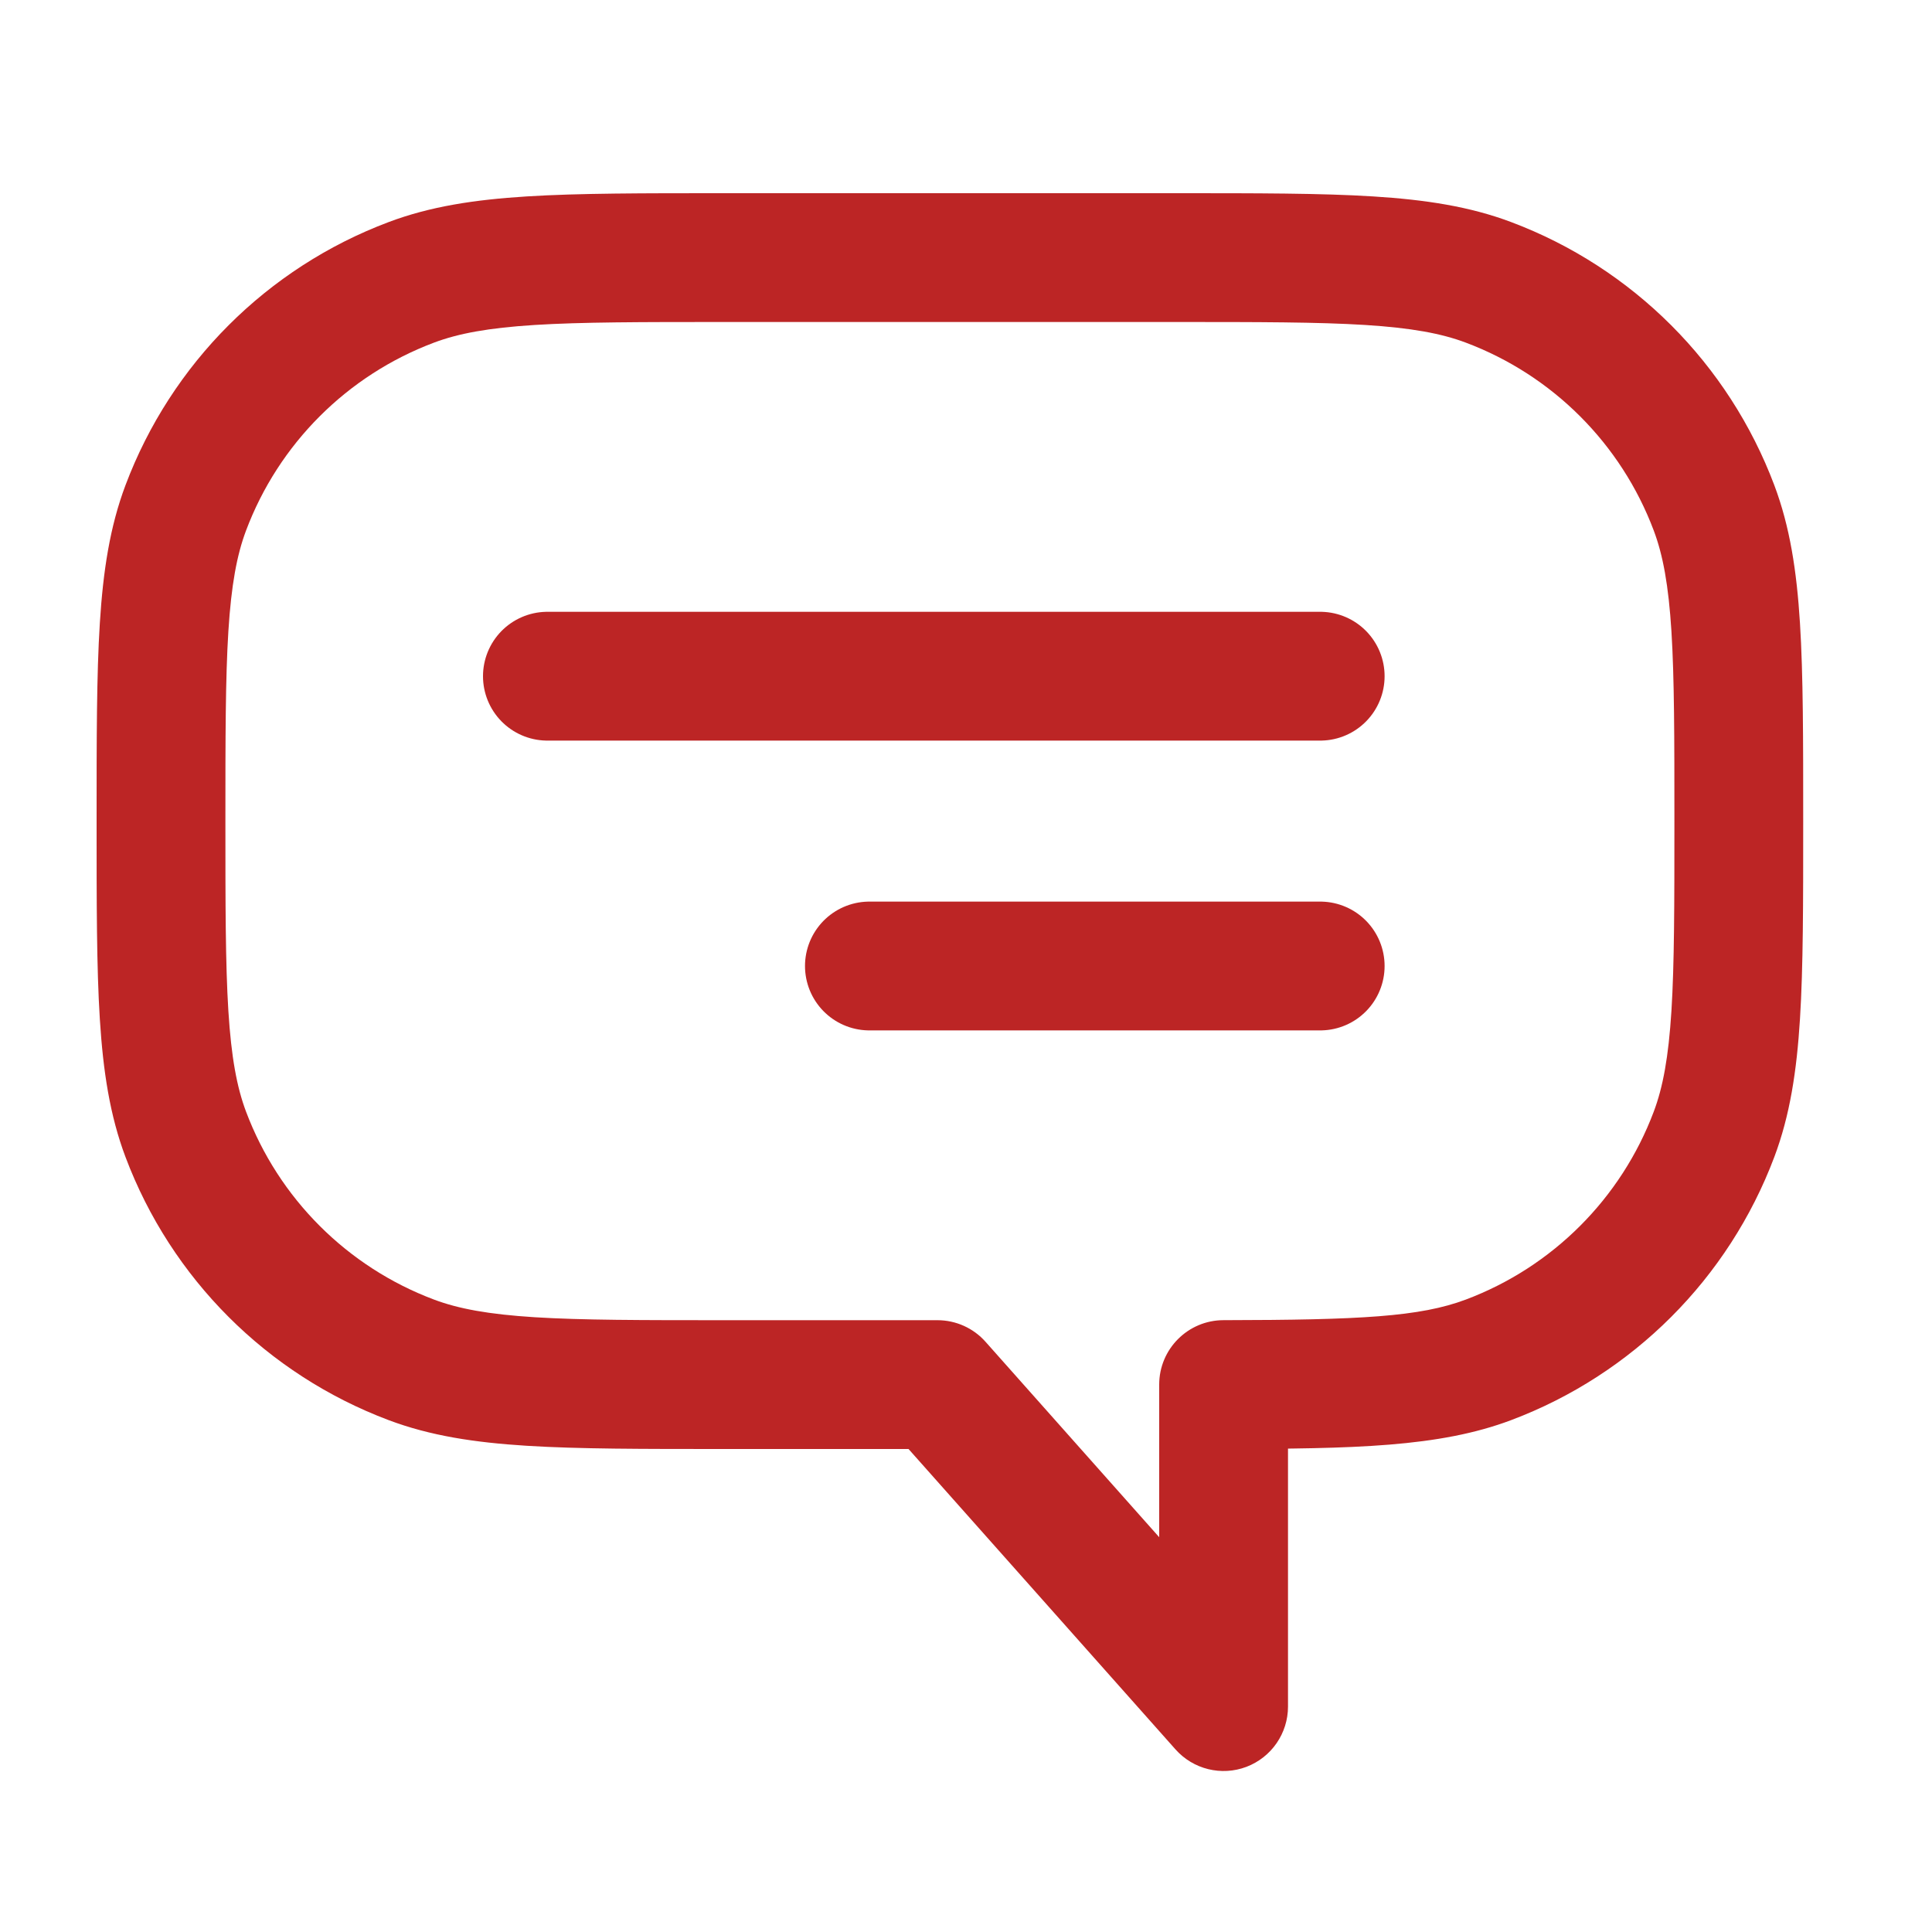 <svg xmlns:xlink="http://www.w3.org/1999/xlink" xmlns="http://www.w3.org/2000/svg" width="60" height="60" viewBox="0 0 60 60" fill="none">
    <path d="M5.769 15.773L7.641 16.477V16.477L5.769 15.773ZM5.769 35.227L3.897 35.931H3.897L5.769 35.227ZM12.773 42.231L13.477 40.359H13.477L12.773 42.231ZM29.113 43L30.608 41.672C30.229 41.244 29.685 41 29.113 41V43ZM38 53L36.505 54.328C37.057 54.949 37.934 55.165 38.711 54.87C39.487 54.574 40 53.83 40 53H38ZM38 42.999L37.996 40.999C36.893 41.001 36 41.896 36 42.999H38ZM46.227 42.231L45.523 40.359H45.523L46.227 42.231ZM53.231 35.227L51.359 34.523V34.523L53.231 35.227ZM53.231 15.773L51.359 16.477V16.477L53.231 15.773ZM46.227 8.769L45.523 10.641L45.523 10.641L46.227 8.769ZM12.773 8.769L13.477 10.641H13.477L12.773 8.769ZM7 25.5C7 22.914 7.001 21.066 7.092 19.607C7.183 18.164 7.356 17.235 7.641 16.477L3.897 15.069C3.413 16.354 3.202 17.728 3.1 19.357C2.999 20.97 3 22.964 3 25.5H7ZM7.641 34.523C7.356 33.765 7.183 32.836 7.092 31.393C7.001 29.934 7 28.086 7 25.5H3C3 28.036 2.999 30.03 3.1 31.643C3.202 33.272 3.413 34.646 3.897 35.931L7.641 34.523ZM13.477 40.359C10.782 39.345 8.655 37.218 7.641 34.523L3.897 35.931C5.317 39.705 8.295 42.682 12.069 44.103L13.477 40.359ZM22.5 41C19.914 41 18.066 40.999 16.607 40.908C15.164 40.817 14.235 40.644 13.477 40.359L12.069 44.103C13.354 44.587 14.728 44.798 16.357 44.9C17.97 45.001 19.964 45 22.5 45V41ZM29.113 41H22.5V45H29.113V41ZM39.495 51.672L30.608 41.672L27.618 44.328L36.505 54.328L39.495 51.672ZM36 42.999V53H40V42.999H36ZM45.523 40.359C44.097 40.895 42.249 40.992 37.996 40.999L38.004 44.999C42.037 44.992 44.69 44.947 46.931 44.103L45.523 40.359ZM51.359 34.523C50.345 37.218 48.218 39.345 45.523 40.359L46.931 44.103C50.705 42.682 53.682 39.705 55.103 35.931L51.359 34.523ZM52 25.5C52 28.086 51.999 29.934 51.908 31.393C51.817 32.836 51.644 33.765 51.359 34.523L55.103 35.931C55.587 34.646 55.798 33.272 55.9 31.643C56.001 30.03 56 28.036 56 25.5H52ZM51.359 16.477C51.644 17.235 51.817 18.164 51.908 19.607C51.999 21.066 52 22.914 52 25.5H56C56 22.964 56.001 20.97 55.9 19.357C55.798 17.728 55.587 16.354 55.103 15.069L51.359 16.477ZM45.523 10.641C48.218 11.655 50.345 13.782 51.359 16.477L55.103 15.069C53.682 11.295 50.705 8.317 46.931 6.897L45.523 10.641ZM36.5 10C39.086 10 40.934 10.001 42.393 10.092C43.836 10.183 44.765 10.356 45.523 10.641L46.931 6.897C45.646 6.413 44.272 6.202 42.643 6.1C41.03 5.999 39.036 6 36.5 6V10ZM22.5 10H36.5V6H22.5V10ZM13.477 10.641C14.235 10.356 15.164 10.183 16.607 10.092C18.066 10.001 19.914 10 22.5 10V6C19.964 6 17.97 5.999 16.357 6.1C14.728 6.202 13.354 6.413 12.069 6.897L13.477 10.641ZM7.641 16.477C8.655 13.782 10.782 11.655 13.477 10.641L12.069 6.897C8.295 8.317 5.317 11.295 3.897 15.069L7.641 16.477Z" fill="#BC2525"/>
    <path d="M41 21H17" stroke="#BC2525" stroke-width="4" stroke-linecap="round" stroke-linejoin="round"/>
    <path d="M41 30L27 30" stroke="#BC2525" stroke-width="4" stroke-linecap="round" stroke-linejoin="round"/>
</svg>